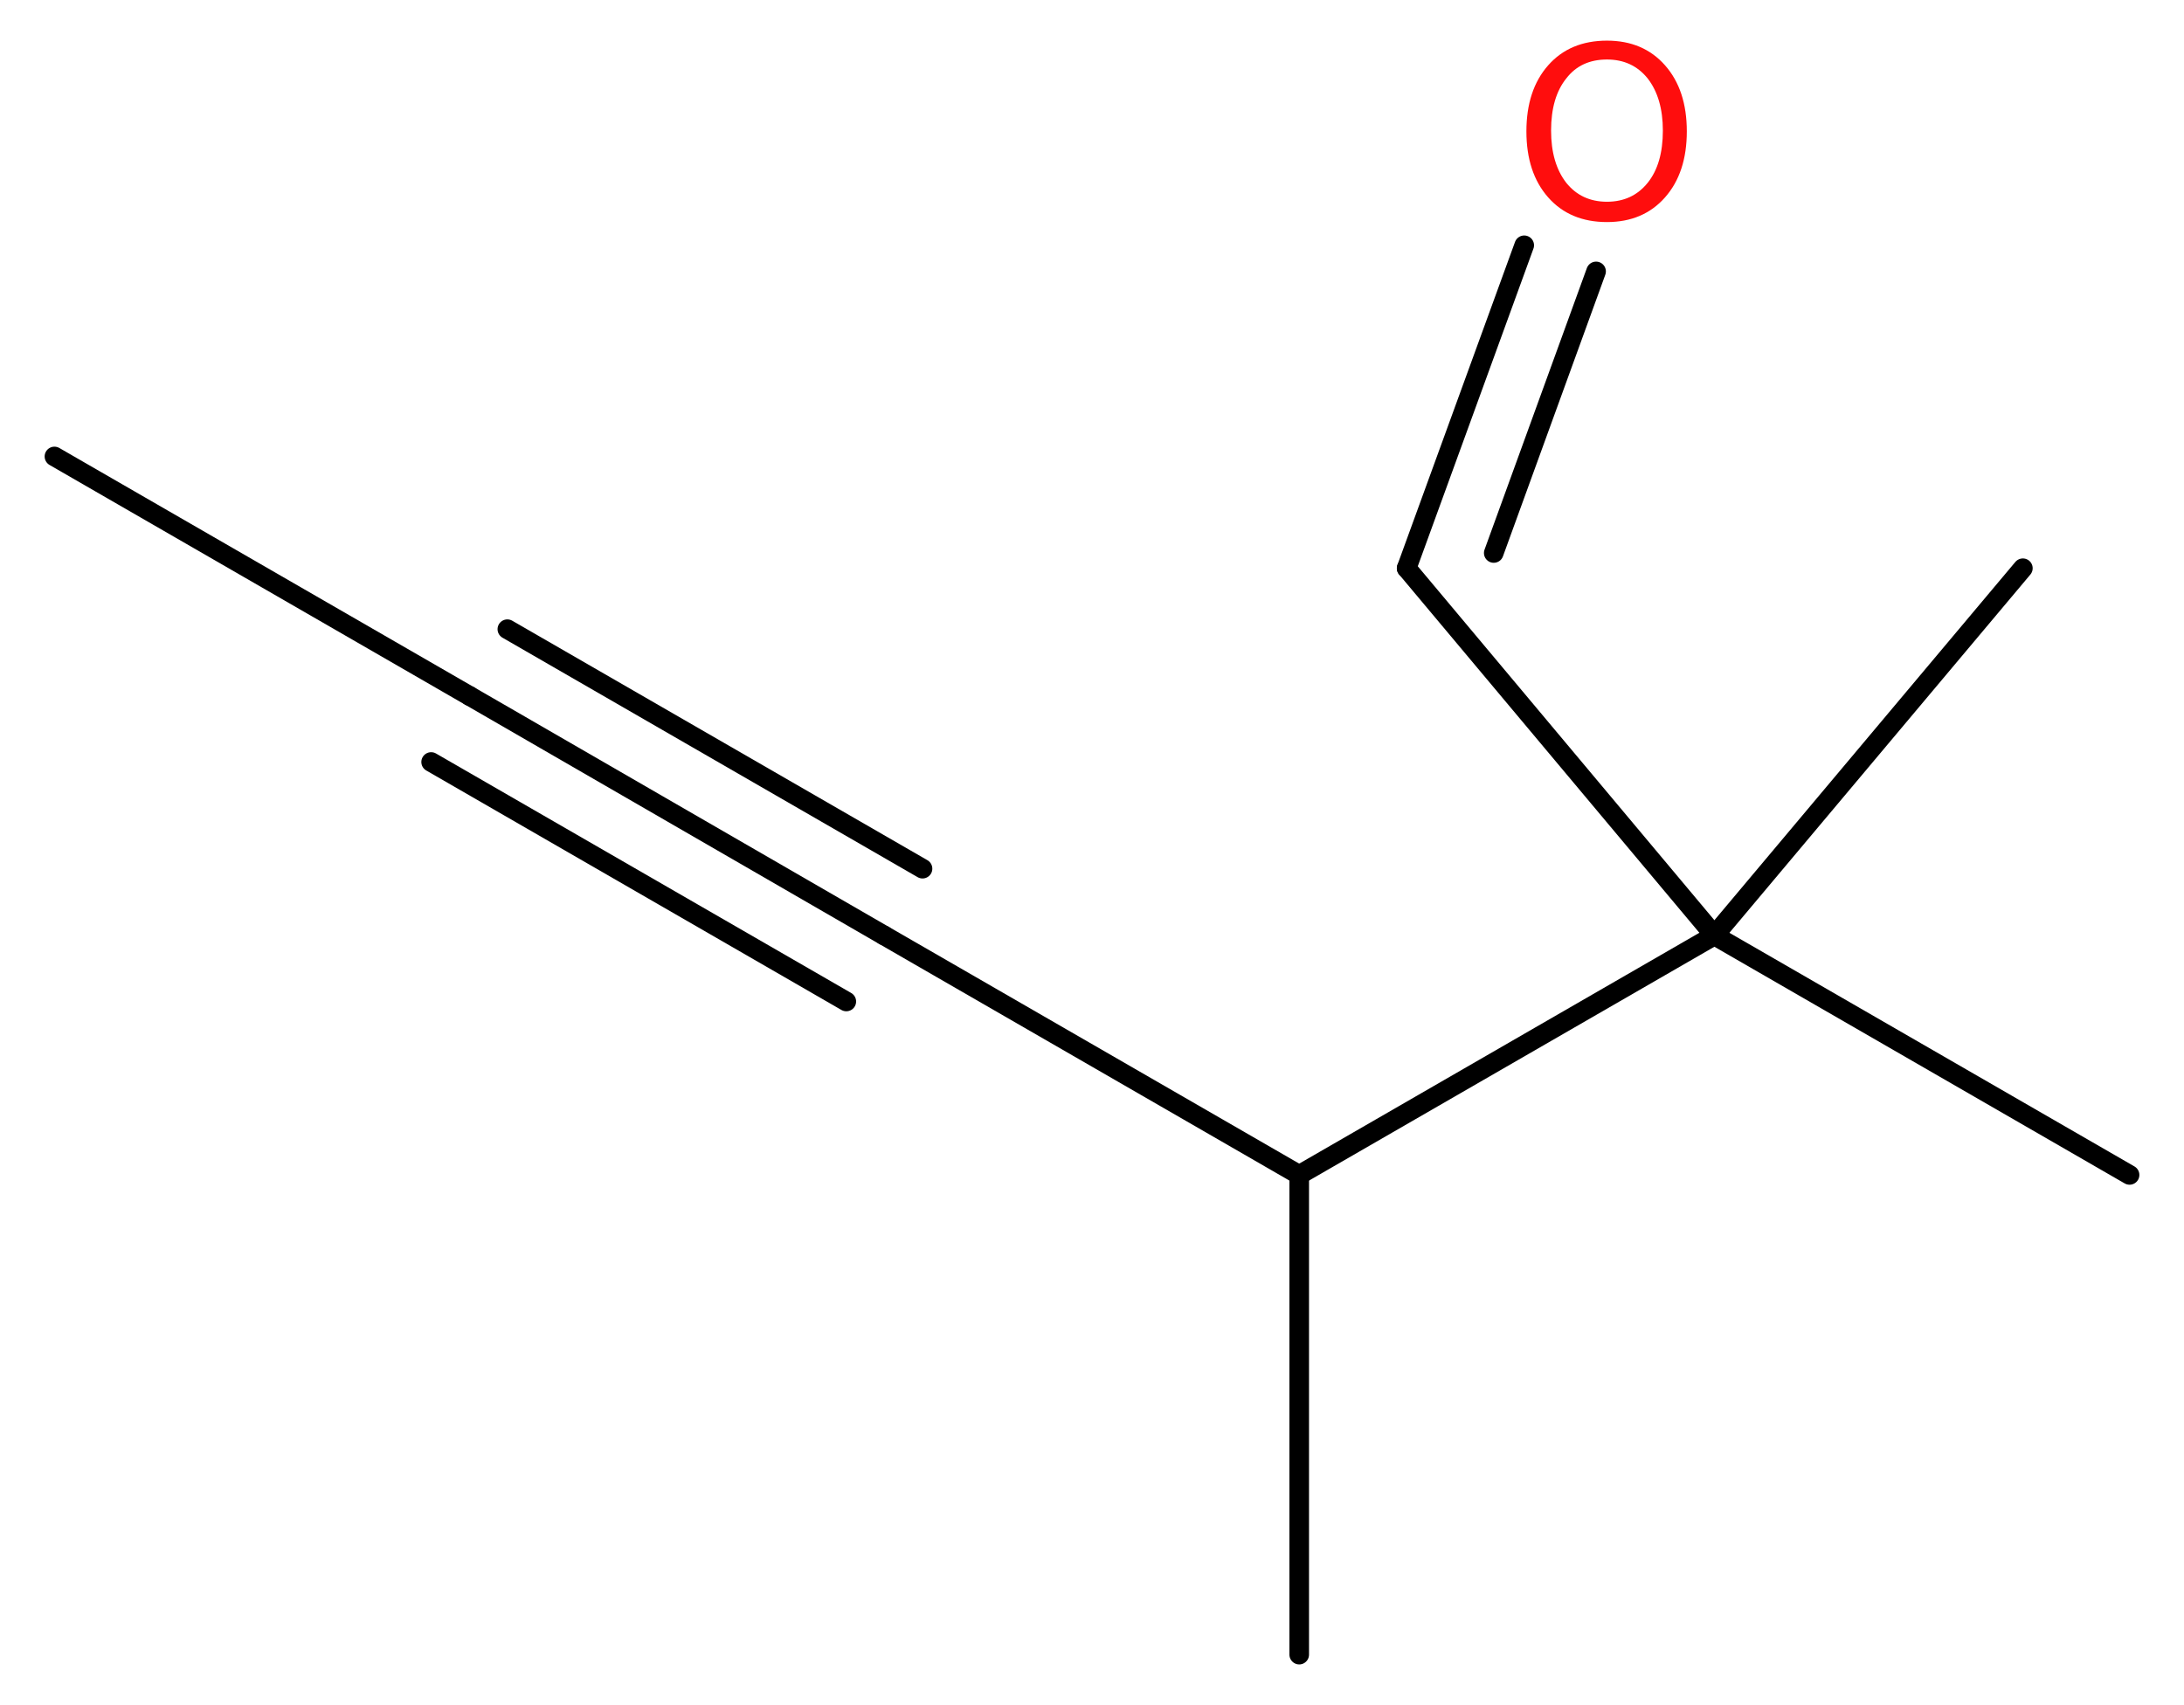 <?xml version='1.0' encoding='UTF-8'?>
<!DOCTYPE svg PUBLIC "-//W3C//DTD SVG 1.1//EN" "http://www.w3.org/Graphics/SVG/1.1/DTD/svg11.dtd">
<svg version='1.2' xmlns='http://www.w3.org/2000/svg' xmlns:xlink='http://www.w3.org/1999/xlink' width='30.09mm' height='23.49mm' viewBox='0 0 30.09 23.49'>
  <desc>Generated by the Chemistry Development Kit (http://github.com/cdk)</desc>
  <g stroke-linecap='round' stroke-linejoin='round' stroke='#000000' stroke-width='.27' fill='#FF0D0D'>
    <rect x='.0' y='.0' width='31.0' height='24.0' fill='#FFFFFF' stroke='none'/>
    <g id='mol1' class='mol'>
      <line id='mol1bnd1' class='bond' x1='.75' y1='6.29' x2='6.47' y2='9.59'/>
      <g id='mol1bnd2' class='bond'>
        <line x1='6.47' y1='9.59' x2='12.18' y2='12.89'/>
        <line x1='6.99' y1='8.67' x2='12.71' y2='11.97'/>
        <line x1='5.94' y1='10.5' x2='11.66' y2='13.8'/>
      </g>
      <line id='mol1bnd3' class='bond' x1='12.18' y1='12.89' x2='17.9' y2='16.19'/>
      <line id='mol1bnd4' class='bond' x1='17.9' y1='16.19' x2='17.9' y2='22.8'/>
      <line id='mol1bnd5' class='bond' x1='17.9' y1='16.19' x2='23.62' y2='12.89'/>
      <line id='mol1bnd6' class='bond' x1='23.62' y1='12.89' x2='29.34' y2='16.19'/>
      <line id='mol1bnd7' class='bond' x1='23.62' y1='12.89' x2='27.87' y2='7.83'/>
      <line id='mol1bnd8' class='bond' x1='23.62' y1='12.89' x2='19.38' y2='7.83'/>
      <g id='mol1bnd9' class='bond'>
        <line x1='19.38' y1='7.83' x2='21.0' y2='3.38'/>
        <line x1='20.58' y1='7.62' x2='21.99' y2='3.74'/>
      </g>
      <path id='mol1atm10' class='atom' d='M22.14 .82q-.36 .0 -.56 .26q-.21 .26 -.21 .72q.0 .45 .21 .72q.21 .26 .56 .26q.35 .0 .56 -.26q.21 -.26 .21 -.72q.0 -.45 -.21 -.72q-.21 -.26 -.56 -.26zM22.14 .56q.5 .0 .8 .34q.3 .34 .3 .91q.0 .57 -.3 .91q-.3 .34 -.8 .34q-.51 .0 -.81 -.34q-.3 -.34 -.3 -.91q.0 -.57 .3 -.91q.3 -.34 .81 -.34z' stroke='none'/>
    </g>
  </g>
</svg>
